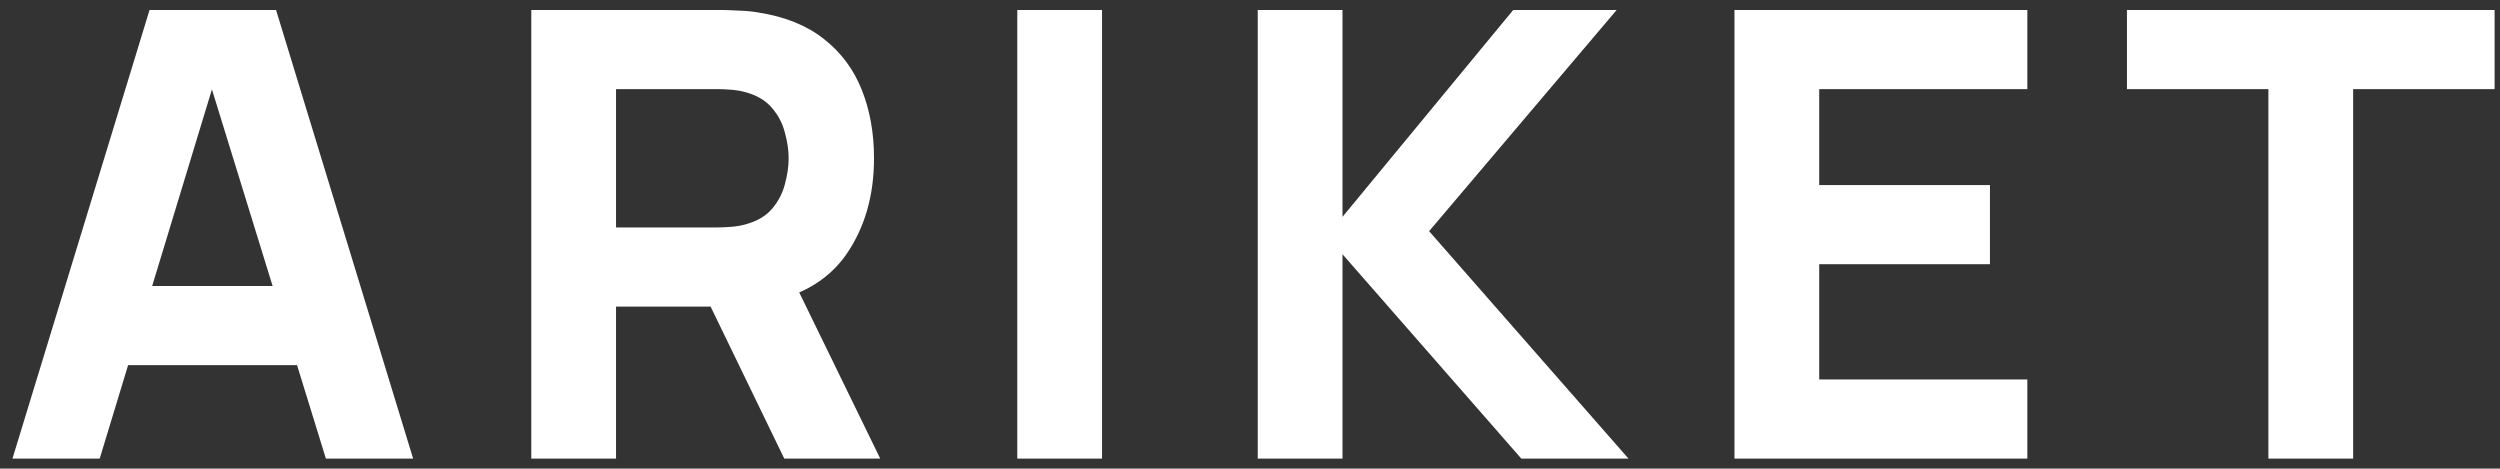 <svg width="1003" height="188" viewBox="0 0 1003 188" fill="none" xmlns="http://www.w3.org/2000/svg">
<rect x="0" y="0" width="1003" height="188" fill="#333333" stroke="none"/>
<path d="M5 184L60 4H110.75L165.75 184H130.75L81.75 25.25H88.25L40 184H5ZM38 146.5V114.75H133V146.5H38ZM213.154 184V4H289.154C290.904 4 293.238 4.083 296.154 4.25C299.154 4.333 301.821 4.583 304.154 5C314.904 6.667 323.696 10.208 330.529 15.625C337.446 21.042 342.529 27.875 345.779 36.125C349.029 44.292 350.654 53.417 350.654 63.5C350.654 78.583 346.904 91.5 339.404 102.25C331.904 112.917 320.154 119.5 304.154 122L289.154 123H247.154V184H213.154ZM314.654 184L279.154 110.75L314.154 104L353.154 184H314.654ZM247.154 91.25H287.654C289.404 91.25 291.321 91.167 293.404 91C295.488 90.833 297.404 90.5 299.154 90C303.738 88.75 307.279 86.667 309.779 83.75C312.279 80.75 313.988 77.458 314.904 73.875C315.904 70.208 316.404 66.75 316.404 63.5C316.404 60.25 315.904 56.833 314.904 53.25C313.988 49.583 312.279 46.292 309.779 43.375C307.279 40.375 303.738 38.25 299.154 37C297.404 36.5 295.488 36.167 293.404 36C291.321 35.833 289.404 35.75 287.654 35.75H247.154V91.25ZM408.135 184V4H442.135V184H408.135ZM504.609 184V4H538.609V87L607.109 4H648.609L573.359 92.75L653.359 184H610.359L538.609 102V184H504.609ZM695.869 184V4H813.369V35.75H729.869V74.25H798.369V106H729.869V152.25H813.369V184H695.869ZM910.08 184V35.75H853.33V4H1000.83V35.75H944.08V184H910.08Z" fill="white"/>
</svg>

